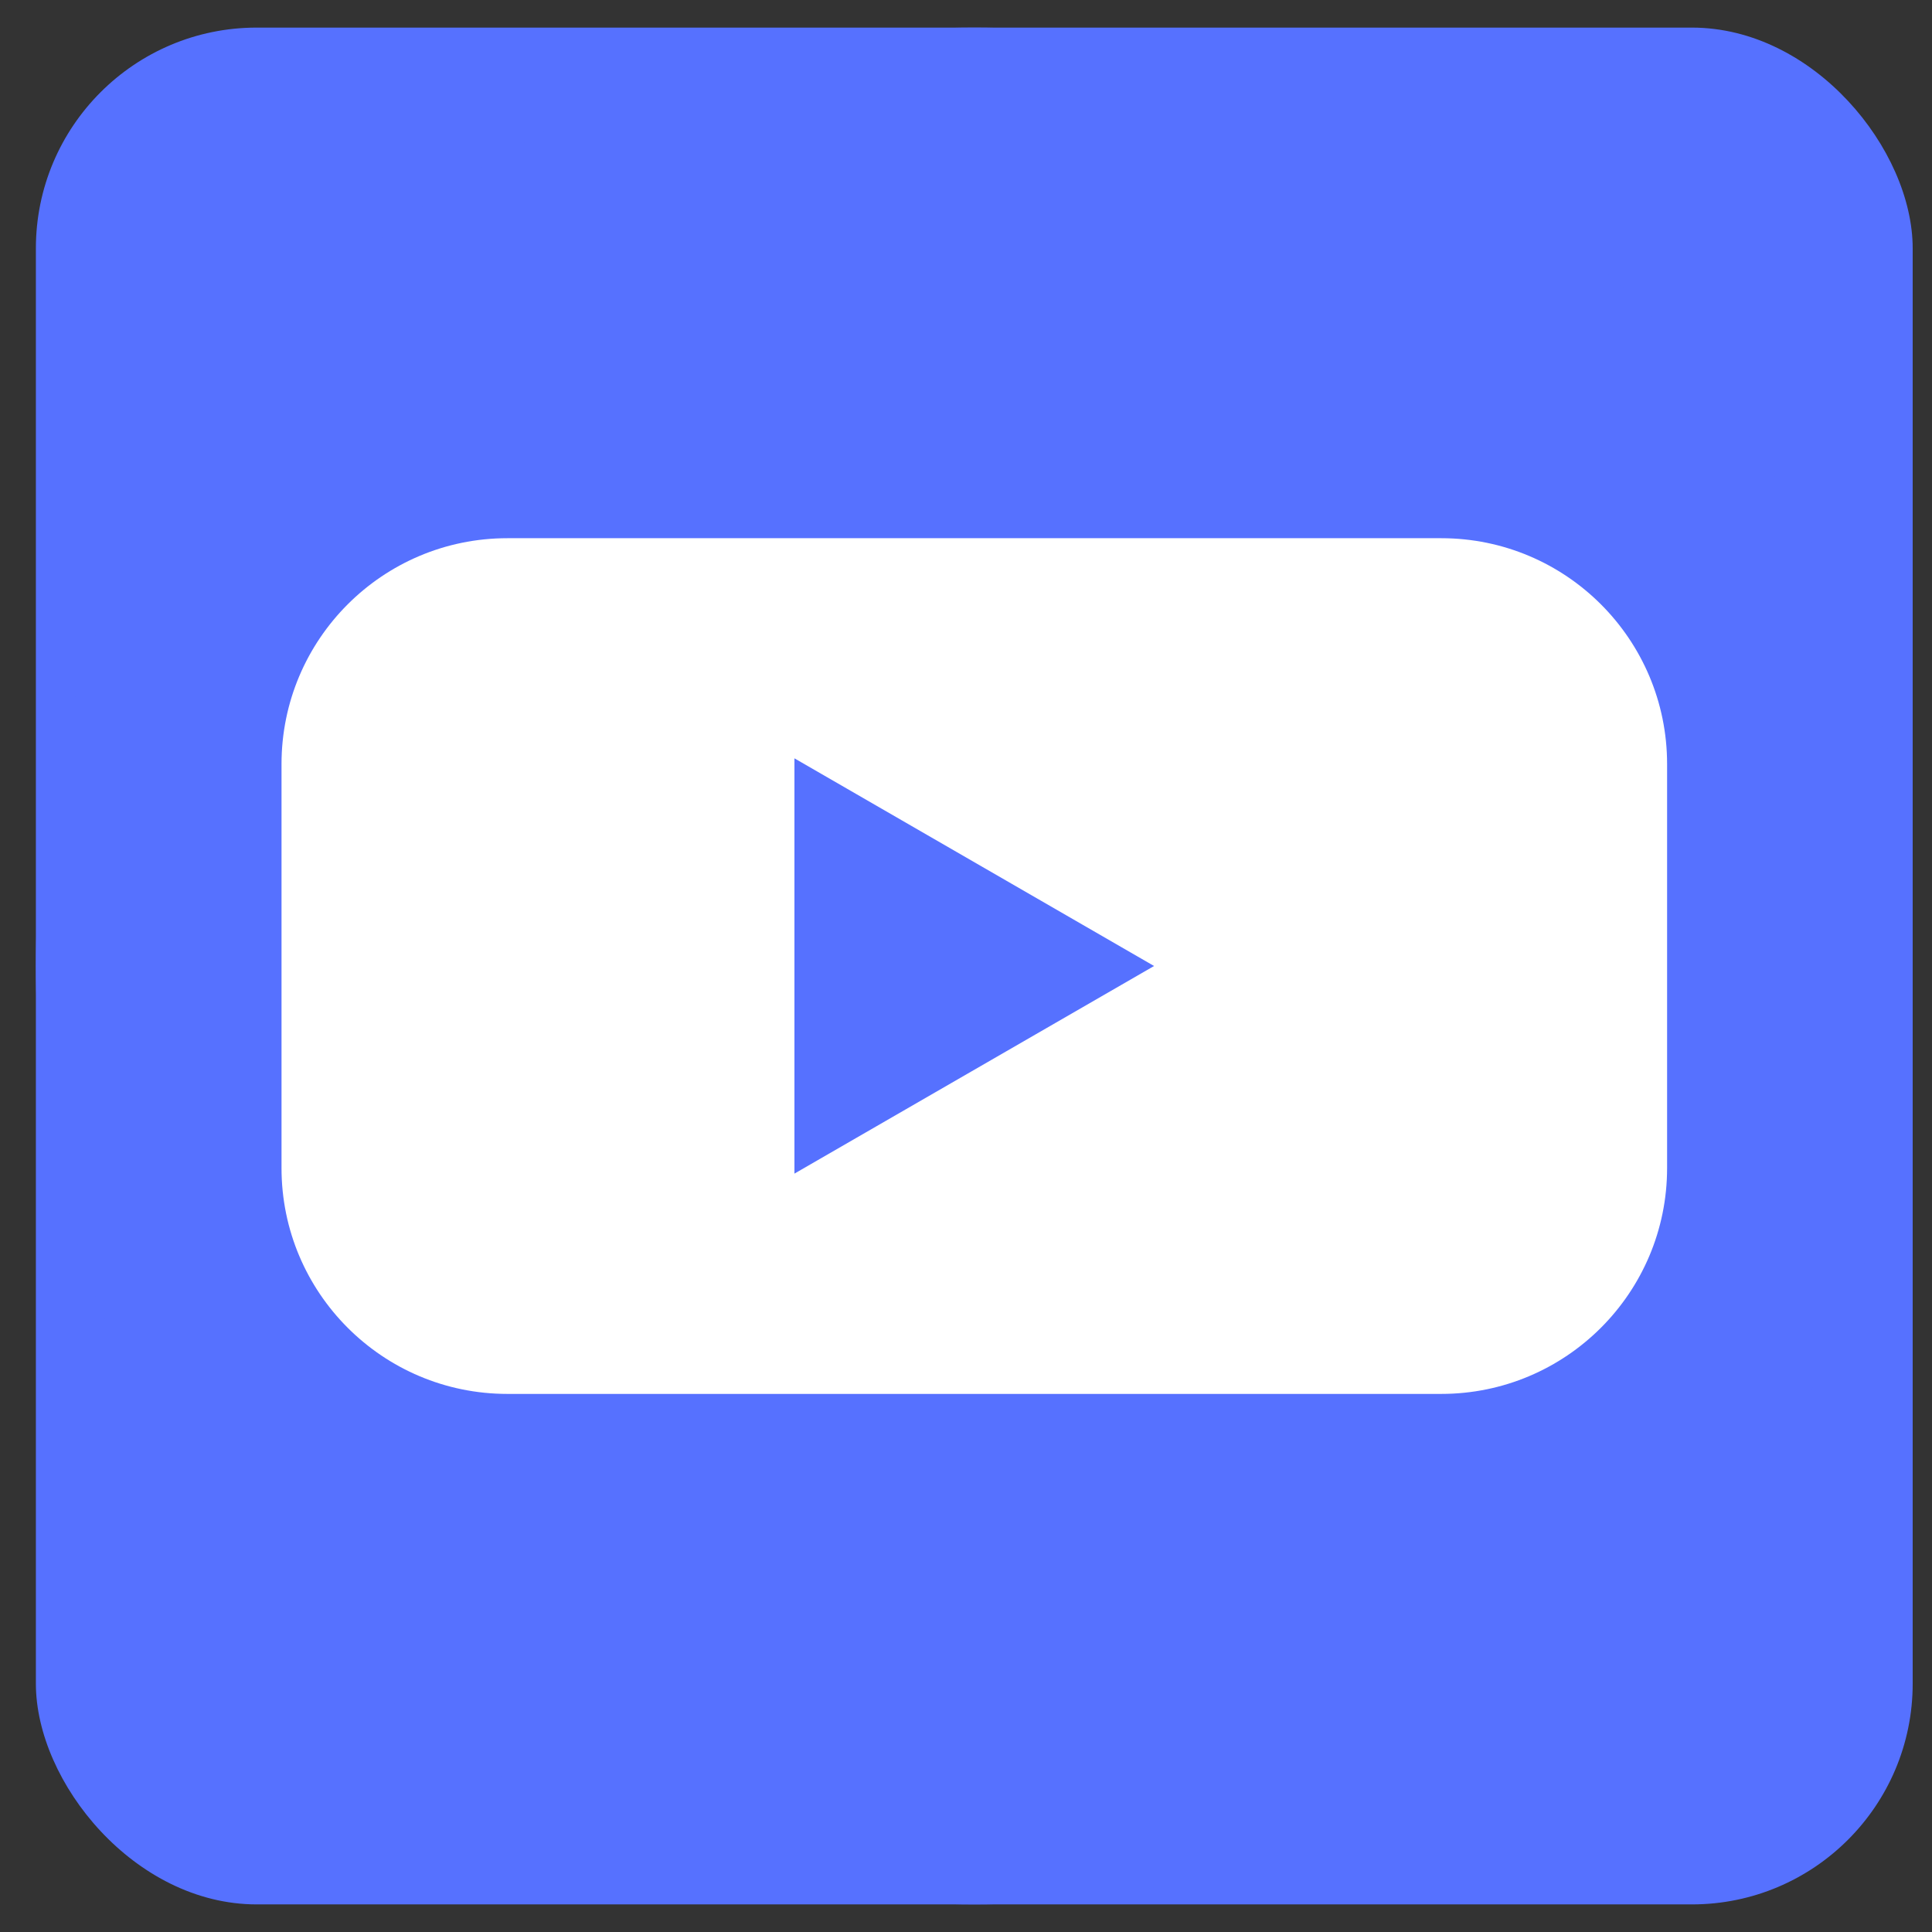 <svg width="35" height="35" viewBox="0 0 35 35" fill="none" xmlns="http://www.w3.org/2000/svg">
<rect x="0" y="0" width="35" height="35" fill="#333333" stroke="none"/>
<g clip-path="url(#clip0_4197_803)">
<rect x="0.65" y="0.5" width="34" height="34" rx="4" fill="#5671FF"/>
<path d="M34.65 17.5C34.65 8.111 27.039 0.5 17.65 0.5C8.261 0.5 0.65 8.111 0.65 17.5C0.65 26.889 8.261 34.5 17.65 34.5C27.039 34.5 34.65 26.889 34.65 17.5Z" fill="#5671FF"/>
<path d="M26.109 9.75H9.192C6.932 9.75 5.1 11.582 5.1 13.842V21.16C5.1 23.42 6.932 25.252 9.192 25.252H26.109C28.369 25.252 30.201 23.42 30.201 21.16V13.842C30.201 11.582 28.369 9.75 26.109 9.75Z" fill="white"/>
<path d="M20.907 17.5L14.392 13.738V21.261L20.907 17.5Z" fill="#5671FF"/>
</g>
<defs>
<clipPath id="clip0_4197_803">
<rect x="0.65" y="0.5" width="34" height="34" rx="4" fill="white"/>
</clipPath>
</defs>
</svg>
